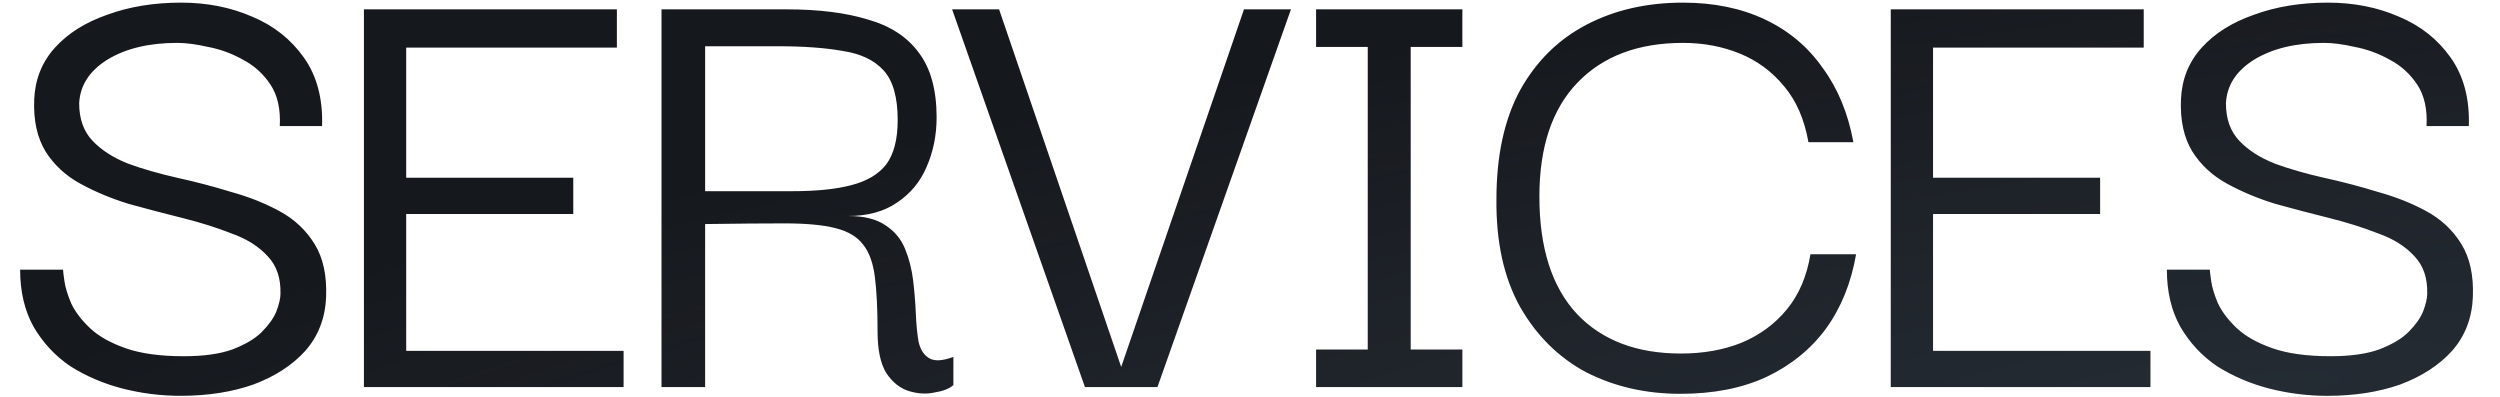 <svg width="775" height="123" viewBox="0 0 775 123" fill="none" xmlns="http://www.w3.org/2000/svg">
<path d="M55.952 122.704C49.851 122.704 43.819 121.941 37.856 120.416C32.032 118.891 26.693 116.603 21.84 113.552C17.125 110.363 13.312 106.272 10.4 101.28C7.627 96.288 6.24 90.395 6.24 83.6H19.552C19.552 84.016 19.691 85.195 19.968 87.136C20.245 89.077 20.939 91.365 22.048 94C23.296 96.635 25.237 99.2 27.872 101.696C30.507 104.192 34.181 106.272 38.896 107.936C43.611 109.6 49.643 110.432 56.992 110.432C63.093 110.432 68.085 109.739 71.968 108.352C75.989 106.827 79.04 105.024 81.12 102.944C83.339 100.725 84.864 98.576 85.696 96.496C86.528 94.277 86.944 92.475 86.944 91.088C87.083 86.235 85.765 82.352 82.992 79.44C80.219 76.389 76.475 74.032 71.76 72.368C67.184 70.565 62.123 68.971 56.576 67.584C51.029 66.197 45.483 64.741 39.936 63.216C34.528 61.552 29.536 59.472 24.96 56.976C20.384 54.48 16.779 51.152 14.144 46.992C11.509 42.693 10.331 37.285 10.608 30.768C10.885 24.528 13.035 19.189 17.056 14.752C21.077 10.315 26.485 6.917 33.28 4.56C40.075 2.064 47.701 0.816 56.16 0.816C64.203 0.816 71.552 2.272 78.208 5.184C84.864 7.957 90.203 12.187 94.224 17.872C98.245 23.557 100.117 30.629 99.84 39.088H86.736C87.013 33.819 86.043 29.52 83.824 26.192C81.605 22.864 78.763 20.299 75.296 18.496C71.829 16.555 68.224 15.237 64.48 14.544C60.875 13.712 57.685 13.296 54.912 13.296C46.176 13.296 38.965 15.029 33.28 18.496C27.733 21.963 24.821 26.469 24.544 32.016C24.544 36.869 25.931 40.752 28.704 43.664C31.477 46.576 35.152 48.933 39.728 50.736C44.304 52.4 49.365 53.856 54.912 55.104C60.597 56.352 66.144 57.808 71.552 59.472C77.099 60.997 82.16 63.008 86.736 65.504C91.312 68 94.917 71.397 97.552 75.696C100.187 79.995 101.365 85.472 101.088 92.128C100.811 98.645 98.661 104.192 94.64 108.768C90.619 113.205 85.28 116.672 78.624 119.168C71.968 121.525 64.411 122.704 55.952 122.704ZM112.817 120V2.896H191.233V14.752H125.921V55.104H177.713V66.336H125.921V108.768H193.313V120H112.817ZM205.069 120V2.896H243.757C253.741 2.896 262.13 3.936 268.925 6.016C275.858 7.957 281.127 11.355 284.733 16.208C288.477 21.061 290.349 27.787 290.349 36.384C290.349 41.931 289.309 47.061 287.229 51.776C285.287 56.352 282.237 60.027 278.077 62.8C274.055 65.573 268.994 66.96 262.893 66.96C267.885 66.96 271.767 67.931 274.541 69.872C277.314 71.675 279.325 74.101 280.573 77.152C281.821 80.203 282.653 83.461 283.069 86.928C283.485 90.395 283.762 93.792 283.901 97.12C284.039 100.448 284.317 103.36 284.733 105.856C285.287 108.352 286.397 110.085 288.061 111.056C289.725 112.027 292.221 111.888 295.549 110.64V119.376C294.301 120.485 292.359 121.248 289.725 121.664C287.229 122.219 284.594 122.08 281.821 121.248C279.047 120.416 276.69 118.544 274.749 115.632C272.946 112.72 272.045 108.421 272.045 102.736C272.045 95.803 271.767 90.187 271.213 85.888C270.658 81.451 269.41 78.053 267.469 75.696C265.666 73.339 262.823 71.675 258.941 70.704C255.058 69.733 249.858 69.248 243.341 69.248C236.823 69.248 228.573 69.317 218.589 69.456V120H205.069ZM218.589 59.264H245.837C253.186 59.264 259.218 58.64 263.933 57.392C268.786 56.144 272.391 53.995 274.749 50.944C277.106 47.755 278.285 43.179 278.285 37.216C278.285 30.144 276.829 25.013 273.917 21.824C271.005 18.635 266.775 16.624 261.229 15.792C255.821 14.821 249.095 14.336 241.053 14.336H218.589V59.264ZM385.635 2.896H400.195L358.803 120H336.339L295.155 2.896H309.715L347.571 113.76L385.635 2.896ZM424.003 116.256V6.64H437.315V116.256H424.003ZM407.987 120V108.352H453.331V120H407.987ZM407.987 14.544V2.896H453.331V14.544H407.987ZM520.889 122.08C510.212 122.08 500.505 119.861 491.769 115.424C483.172 110.848 476.308 104.053 471.177 95.04C466.185 86.027 463.758 74.933 463.897 61.76C463.897 48.309 466.324 37.077 471.177 28.064C476.169 19.051 483.033 12.256 491.769 7.68C500.505 3.104 510.489 0.816 521.721 0.816C531.289 0.816 539.748 2.549 547.097 6.016C554.446 9.483 560.409 14.475 564.985 20.992C569.7 27.371 572.889 35.067 574.553 44.08H560.617C559.369 37.008 556.873 31.253 553.129 26.816C549.385 22.24 544.809 18.843 539.401 16.624C533.993 14.405 528.1 13.296 521.721 13.296C507.854 13.296 496.969 17.387 489.065 25.568C481.161 33.749 477.209 45.536 477.209 60.928C477.209 76.875 481.092 89.008 488.857 97.328C496.622 105.509 507.369 109.6 521.097 109.6C528.03 109.6 534.27 108.491 539.817 106.272C545.502 103.915 550.217 100.448 553.961 95.872C557.705 91.296 560.132 85.611 561.241 78.816H575.385C573.86 87.691 570.74 95.387 566.025 101.904C561.31 108.283 555.14 113.275 547.513 116.88C540.025 120.347 531.15 122.08 520.889 122.08ZM586.139 120V2.896H664.555V14.752H599.243V55.104H651.035V66.336H599.243V108.768H666.635V120H586.139ZM721.446 122.704C715.345 122.704 709.313 121.941 703.35 120.416C697.526 118.891 692.188 116.603 687.334 113.552C682.62 110.363 678.806 106.272 675.894 101.28C673.121 96.288 671.734 90.395 671.734 83.6H685.046C685.046 84.016 685.185 85.195 685.462 87.136C685.74 89.077 686.433 91.365 687.542 94C688.79 96.635 690.732 99.2 693.366 101.696C696.001 104.192 699.676 106.272 704.39 107.936C709.105 109.6 715.137 110.432 722.486 110.432C728.588 110.432 733.58 109.739 737.462 108.352C741.484 106.827 744.534 105.024 746.614 102.944C748.833 100.725 750.358 98.576 751.19 96.496C752.022 94.277 752.438 92.475 752.438 91.088C752.577 86.235 751.26 82.352 748.486 79.44C745.713 76.389 741.969 74.032 737.254 72.368C732.678 70.565 727.617 68.971 722.07 67.584C716.524 66.197 710.977 64.741 705.43 63.216C700.022 61.552 695.03 59.472 690.454 56.976C685.878 54.48 682.273 51.152 679.638 46.992C677.004 42.693 675.825 37.285 676.102 30.768C676.38 24.528 678.529 19.189 682.55 14.752C686.572 10.315 691.98 6.917 698.774 4.56C705.569 2.064 713.196 0.816 721.654 0.816C729.697 0.816 737.046 2.272 743.702 5.184C750.358 7.957 755.697 12.187 759.718 17.872C763.74 23.557 765.612 30.629 765.334 39.088H752.23C752.508 33.819 751.537 29.52 749.318 26.192C747.1 22.864 744.257 20.299 740.79 18.496C737.324 16.555 733.718 15.237 729.974 14.544C726.369 13.712 723.18 13.296 720.406 13.296C711.67 13.296 704.46 15.029 698.774 18.496C693.228 21.963 690.316 26.469 690.038 32.016C690.038 36.869 691.425 40.752 694.198 43.664C696.972 46.576 700.646 48.933 705.222 50.736C709.798 52.4 714.86 53.856 720.406 55.104C726.092 56.352 731.638 57.808 737.046 59.472C742.593 60.997 747.654 63.008 752.23 65.504C756.806 68 760.412 71.397 763.046 75.696C765.681 79.995 766.86 85.472 766.582 92.128C766.305 98.645 764.156 104.192 760.134 108.768C756.113 113.205 750.774 116.672 744.118 119.168C737.462 121.525 729.905 122.704 721.446 122.704Z" fill="#15181D"/>
<path d="M55.952 122.704C49.851 122.704 43.819 121.941 37.856 120.416C32.032 118.891 26.693 116.603 21.84 113.552C17.125 110.363 13.312 106.272 10.4 101.28C7.627 96.288 6.24 90.395 6.24 83.6H19.552C19.552 84.016 19.691 85.195 19.968 87.136C20.245 89.077 20.939 91.365 22.048 94C23.296 96.635 25.237 99.2 27.872 101.696C30.507 104.192 34.181 106.272 38.896 107.936C43.611 109.6 49.643 110.432 56.992 110.432C63.093 110.432 68.085 109.739 71.968 108.352C75.989 106.827 79.04 105.024 81.12 102.944C83.339 100.725 84.864 98.576 85.696 96.496C86.528 94.277 86.944 92.475 86.944 91.088C87.083 86.235 85.765 82.352 82.992 79.44C80.219 76.389 76.475 74.032 71.76 72.368C67.184 70.565 62.123 68.971 56.576 67.584C51.029 66.197 45.483 64.741 39.936 63.216C34.528 61.552 29.536 59.472 24.96 56.976C20.384 54.48 16.779 51.152 14.144 46.992C11.509 42.693 10.331 37.285 10.608 30.768C10.885 24.528 13.035 19.189 17.056 14.752C21.077 10.315 26.485 6.917 33.28 4.56C40.075 2.064 47.701 0.816 56.16 0.816C64.203 0.816 71.552 2.272 78.208 5.184C84.864 7.957 90.203 12.187 94.224 17.872C98.245 23.557 100.117 30.629 99.84 39.088H86.736C87.013 33.819 86.043 29.52 83.824 26.192C81.605 22.864 78.763 20.299 75.296 18.496C71.829 16.555 68.224 15.237 64.48 14.544C60.875 13.712 57.685 13.296 54.912 13.296C46.176 13.296 38.965 15.029 33.28 18.496C27.733 21.963 24.821 26.469 24.544 32.016C24.544 36.869 25.931 40.752 28.704 43.664C31.477 46.576 35.152 48.933 39.728 50.736C44.304 52.4 49.365 53.856 54.912 55.104C60.597 56.352 66.144 57.808 71.552 59.472C77.099 60.997 82.16 63.008 86.736 65.504C91.312 68 94.917 71.397 97.552 75.696C100.187 79.995 101.365 85.472 101.088 92.128C100.811 98.645 98.661 104.192 94.64 108.768C90.619 113.205 85.28 116.672 78.624 119.168C71.968 121.525 64.411 122.704 55.952 122.704ZM112.817 120V2.896H191.233V14.752H125.921V55.104H177.713V66.336H125.921V108.768H193.313V120H112.817ZM205.069 120V2.896H243.757C253.741 2.896 262.13 3.936 268.925 6.016C275.858 7.957 281.127 11.355 284.733 16.208C288.477 21.061 290.349 27.787 290.349 36.384C290.349 41.931 289.309 47.061 287.229 51.776C285.287 56.352 282.237 60.027 278.077 62.8C274.055 65.573 268.994 66.96 262.893 66.96C267.885 66.96 271.767 67.931 274.541 69.872C277.314 71.675 279.325 74.101 280.573 77.152C281.821 80.203 282.653 83.461 283.069 86.928C283.485 90.395 283.762 93.792 283.901 97.12C284.039 100.448 284.317 103.36 284.733 105.856C285.287 108.352 286.397 110.085 288.061 111.056C289.725 112.027 292.221 111.888 295.549 110.64V119.376C294.301 120.485 292.359 121.248 289.725 121.664C287.229 122.219 284.594 122.08 281.821 121.248C279.047 120.416 276.69 118.544 274.749 115.632C272.946 112.72 272.045 108.421 272.045 102.736C272.045 95.803 271.767 90.187 271.213 85.888C270.658 81.451 269.41 78.053 267.469 75.696C265.666 73.339 262.823 71.675 258.941 70.704C255.058 69.733 249.858 69.248 243.341 69.248C236.823 69.248 228.573 69.317 218.589 69.456V120H205.069ZM218.589 59.264H245.837C253.186 59.264 259.218 58.64 263.933 57.392C268.786 56.144 272.391 53.995 274.749 50.944C277.106 47.755 278.285 43.179 278.285 37.216C278.285 30.144 276.829 25.013 273.917 21.824C271.005 18.635 266.775 16.624 261.229 15.792C255.821 14.821 249.095 14.336 241.053 14.336H218.589V59.264ZM385.635 2.896H400.195L358.803 120H336.339L295.155 2.896H309.715L347.571 113.76L385.635 2.896ZM424.003 116.256V6.64H437.315V116.256H424.003ZM407.987 120V108.352H453.331V120H407.987ZM407.987 14.544V2.896H453.331V14.544H407.987ZM520.889 122.08C510.212 122.08 500.505 119.861 491.769 115.424C483.172 110.848 476.308 104.053 471.177 95.04C466.185 86.027 463.758 74.933 463.897 61.76C463.897 48.309 466.324 37.077 471.177 28.064C476.169 19.051 483.033 12.256 491.769 7.68C500.505 3.104 510.489 0.816 521.721 0.816C531.289 0.816 539.748 2.549 547.097 6.016C554.446 9.483 560.409 14.475 564.985 20.992C569.7 27.371 572.889 35.067 574.553 44.08H560.617C559.369 37.008 556.873 31.253 553.129 26.816C549.385 22.24 544.809 18.843 539.401 16.624C533.993 14.405 528.1 13.296 521.721 13.296C507.854 13.296 496.969 17.387 489.065 25.568C481.161 33.749 477.209 45.536 477.209 60.928C477.209 76.875 481.092 89.008 488.857 97.328C496.622 105.509 507.369 109.6 521.097 109.6C528.03 109.6 534.27 108.491 539.817 106.272C545.502 103.915 550.217 100.448 553.961 95.872C557.705 91.296 560.132 85.611 561.241 78.816H575.385C573.86 87.691 570.74 95.387 566.025 101.904C561.31 108.283 555.14 113.275 547.513 116.88C540.025 120.347 531.15 122.08 520.889 122.08ZM586.139 120V2.896H664.555V14.752H599.243V55.104H651.035V66.336H599.243V108.768H666.635V120H586.139ZM721.446 122.704C715.345 122.704 709.313 121.941 703.35 120.416C697.526 118.891 692.188 116.603 687.334 113.552C682.62 110.363 678.806 106.272 675.894 101.28C673.121 96.288 671.734 90.395 671.734 83.6H685.046C685.046 84.016 685.185 85.195 685.462 87.136C685.74 89.077 686.433 91.365 687.542 94C688.79 96.635 690.732 99.2 693.366 101.696C696.001 104.192 699.676 106.272 704.39 107.936C709.105 109.6 715.137 110.432 722.486 110.432C728.588 110.432 733.58 109.739 737.462 108.352C741.484 106.827 744.534 105.024 746.614 102.944C748.833 100.725 750.358 98.576 751.19 96.496C752.022 94.277 752.438 92.475 752.438 91.088C752.577 86.235 751.26 82.352 748.486 79.44C745.713 76.389 741.969 74.032 737.254 72.368C732.678 70.565 727.617 68.971 722.07 67.584C716.524 66.197 710.977 64.741 705.43 63.216C700.022 61.552 695.03 59.472 690.454 56.976C685.878 54.48 682.273 51.152 679.638 46.992C677.004 42.693 675.825 37.285 676.102 30.768C676.38 24.528 678.529 19.189 682.55 14.752C686.572 10.315 691.98 6.917 698.774 4.56C705.569 2.064 713.196 0.816 721.654 0.816C729.697 0.816 737.046 2.272 743.702 5.184C750.358 7.957 755.697 12.187 759.718 17.872C763.74 23.557 765.612 30.629 765.334 39.088H752.23C752.508 33.819 751.537 29.52 749.318 26.192C747.1 22.864 744.257 20.299 740.79 18.496C737.324 16.555 733.718 15.237 729.974 14.544C726.369 13.712 723.18 13.296 720.406 13.296C711.67 13.296 704.46 15.029 698.774 18.496C693.228 21.963 690.316 26.469 690.038 32.016C690.038 36.869 691.425 40.752 694.198 43.664C696.972 46.576 700.646 48.933 705.222 50.736C709.798 52.4 714.86 53.856 720.406 55.104C726.092 56.352 731.638 57.808 737.046 59.472C742.593 60.997 747.654 63.008 752.23 65.504C756.806 68 760.412 71.397 763.046 75.696C765.681 79.995 766.86 85.472 766.582 92.128C766.305 98.645 764.156 104.192 760.134 108.768C756.113 113.205 750.774 116.672 744.118 119.168C737.462 121.525 729.905 122.704 721.446 122.704Z" fill="url(#paint0_radial_4714_20258)" fill-opacity="0.1"/>
<defs>
<radialGradient id="paint0_radial_4714_20258" cx="0" cy="0" r="1" gradientTransform="matrix(-64.656 -136.195 879.998 -114.305 700.296 120)" gradientUnits="userSpaceOnUse">
<stop stop-color="#A7D3FF"/>
<stop offset="1" stop-color="#E1F0FF" stop-opacity="0"/>
</radialGradient>
</defs>
</svg>
